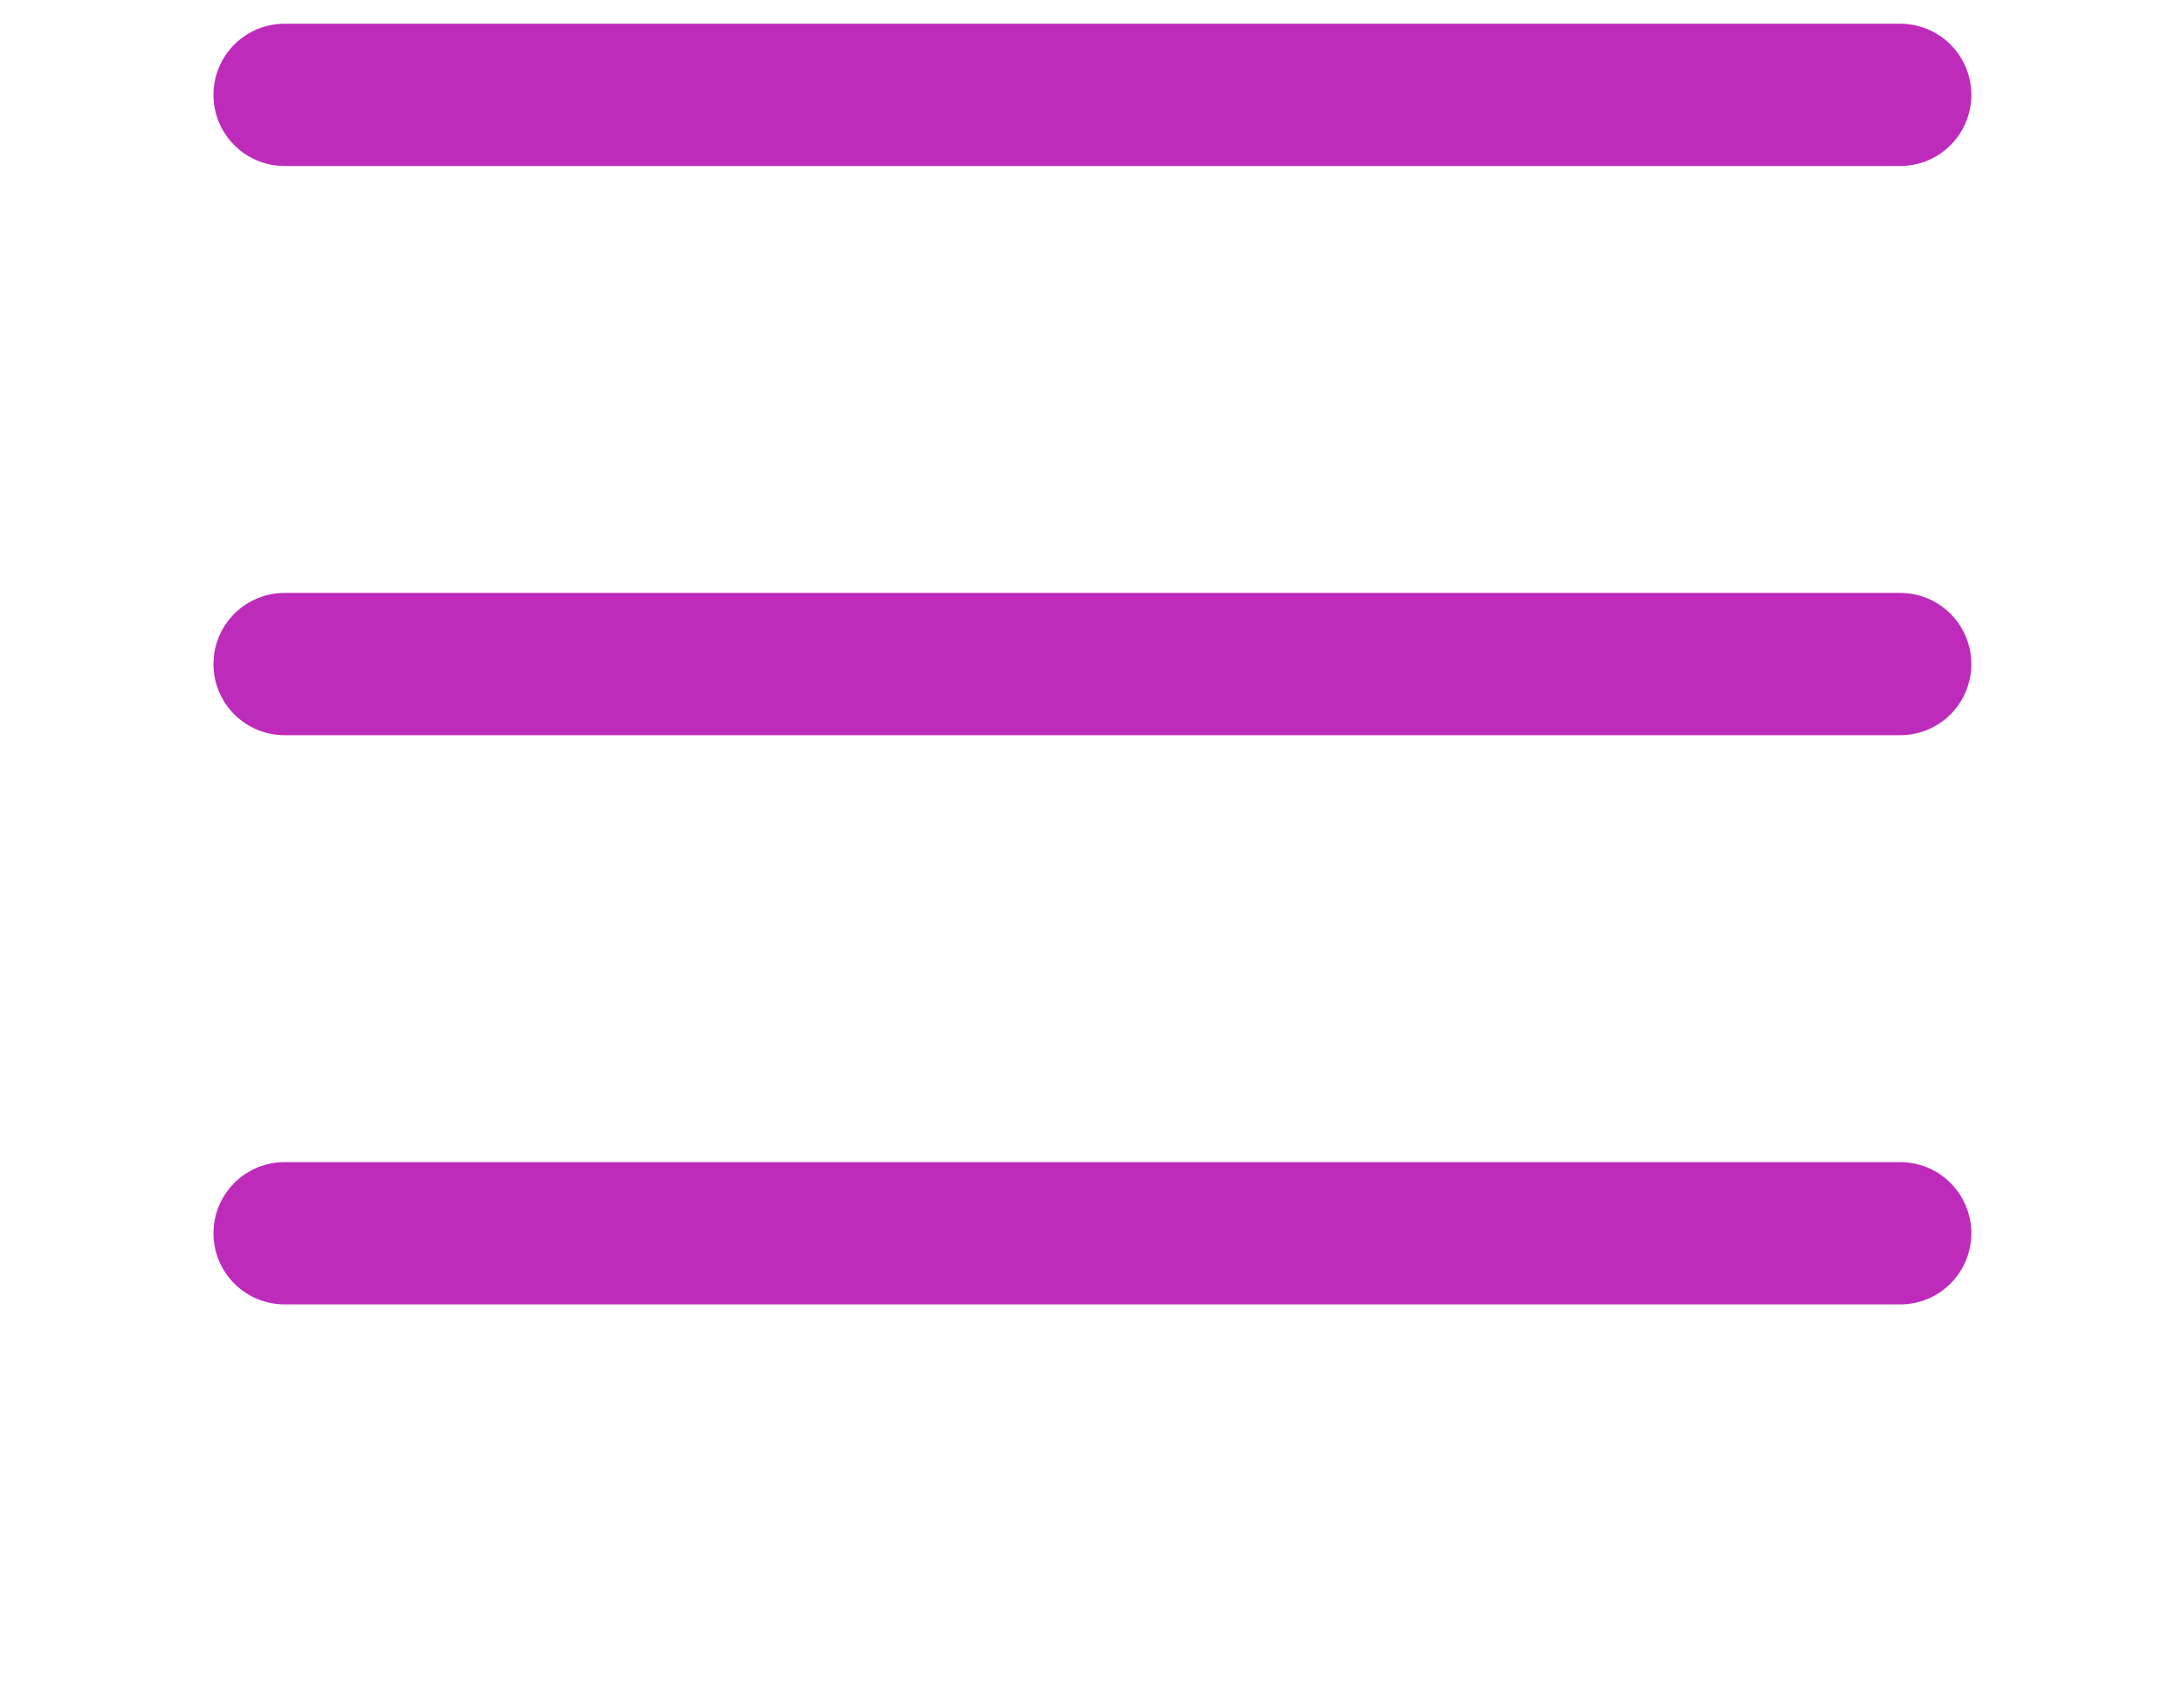 <svg width="46" height="36" viewBox="0 0 46 36" fill="none" xmlns="http://www.w3.org/2000/svg">
<g filter="">
<path d="M6 2H40.059" stroke="#be2bbb" stroke-width="3" stroke-linecap="round"/>
<path d="M6 14H40.059" stroke="#be2bbb" stroke-width="3" stroke-linecap="round"/>
<path d="M6 26H40.059" stroke="#be2bbb" stroke-width="3" stroke-linecap="round"/>
</g>
<defs>
<filter id="filter0_d_271_859" x="0.5" y="0.5" width="45.059" height="35" filterUnits="userSpaceOnUse" color-interpolation-filters="sRGB">
<feFlood flood-opacity="0" result="BackgroundImageFix"/>
<feColorMatrix in="SourceAlpha" type="matrix" values="0 0 0 0 0 0 0 0 0 0 0 0 0 0 0 0 0 0 127 0" result="hardAlpha"/>
<feOffset dy="4"/>
<feGaussianBlur stdDeviation="2"/>
<feComposite in2="hardAlpha" operator="out"/>
<feColorMatrix type="matrix" values="0 0 0 0 0 0 0 0 0 0 0 0 0 0 0 0 0 0 0.25 0"/>
<feBlend mode="normal" in2="BackgroundImageFix" result="effect1_dropShadow_271_859"/>
<feBlend mode="normal" in="SourceGraphic" in2="effect1_dropShadow_271_859" result="shape"/>
</filter>
</defs>
</svg>

